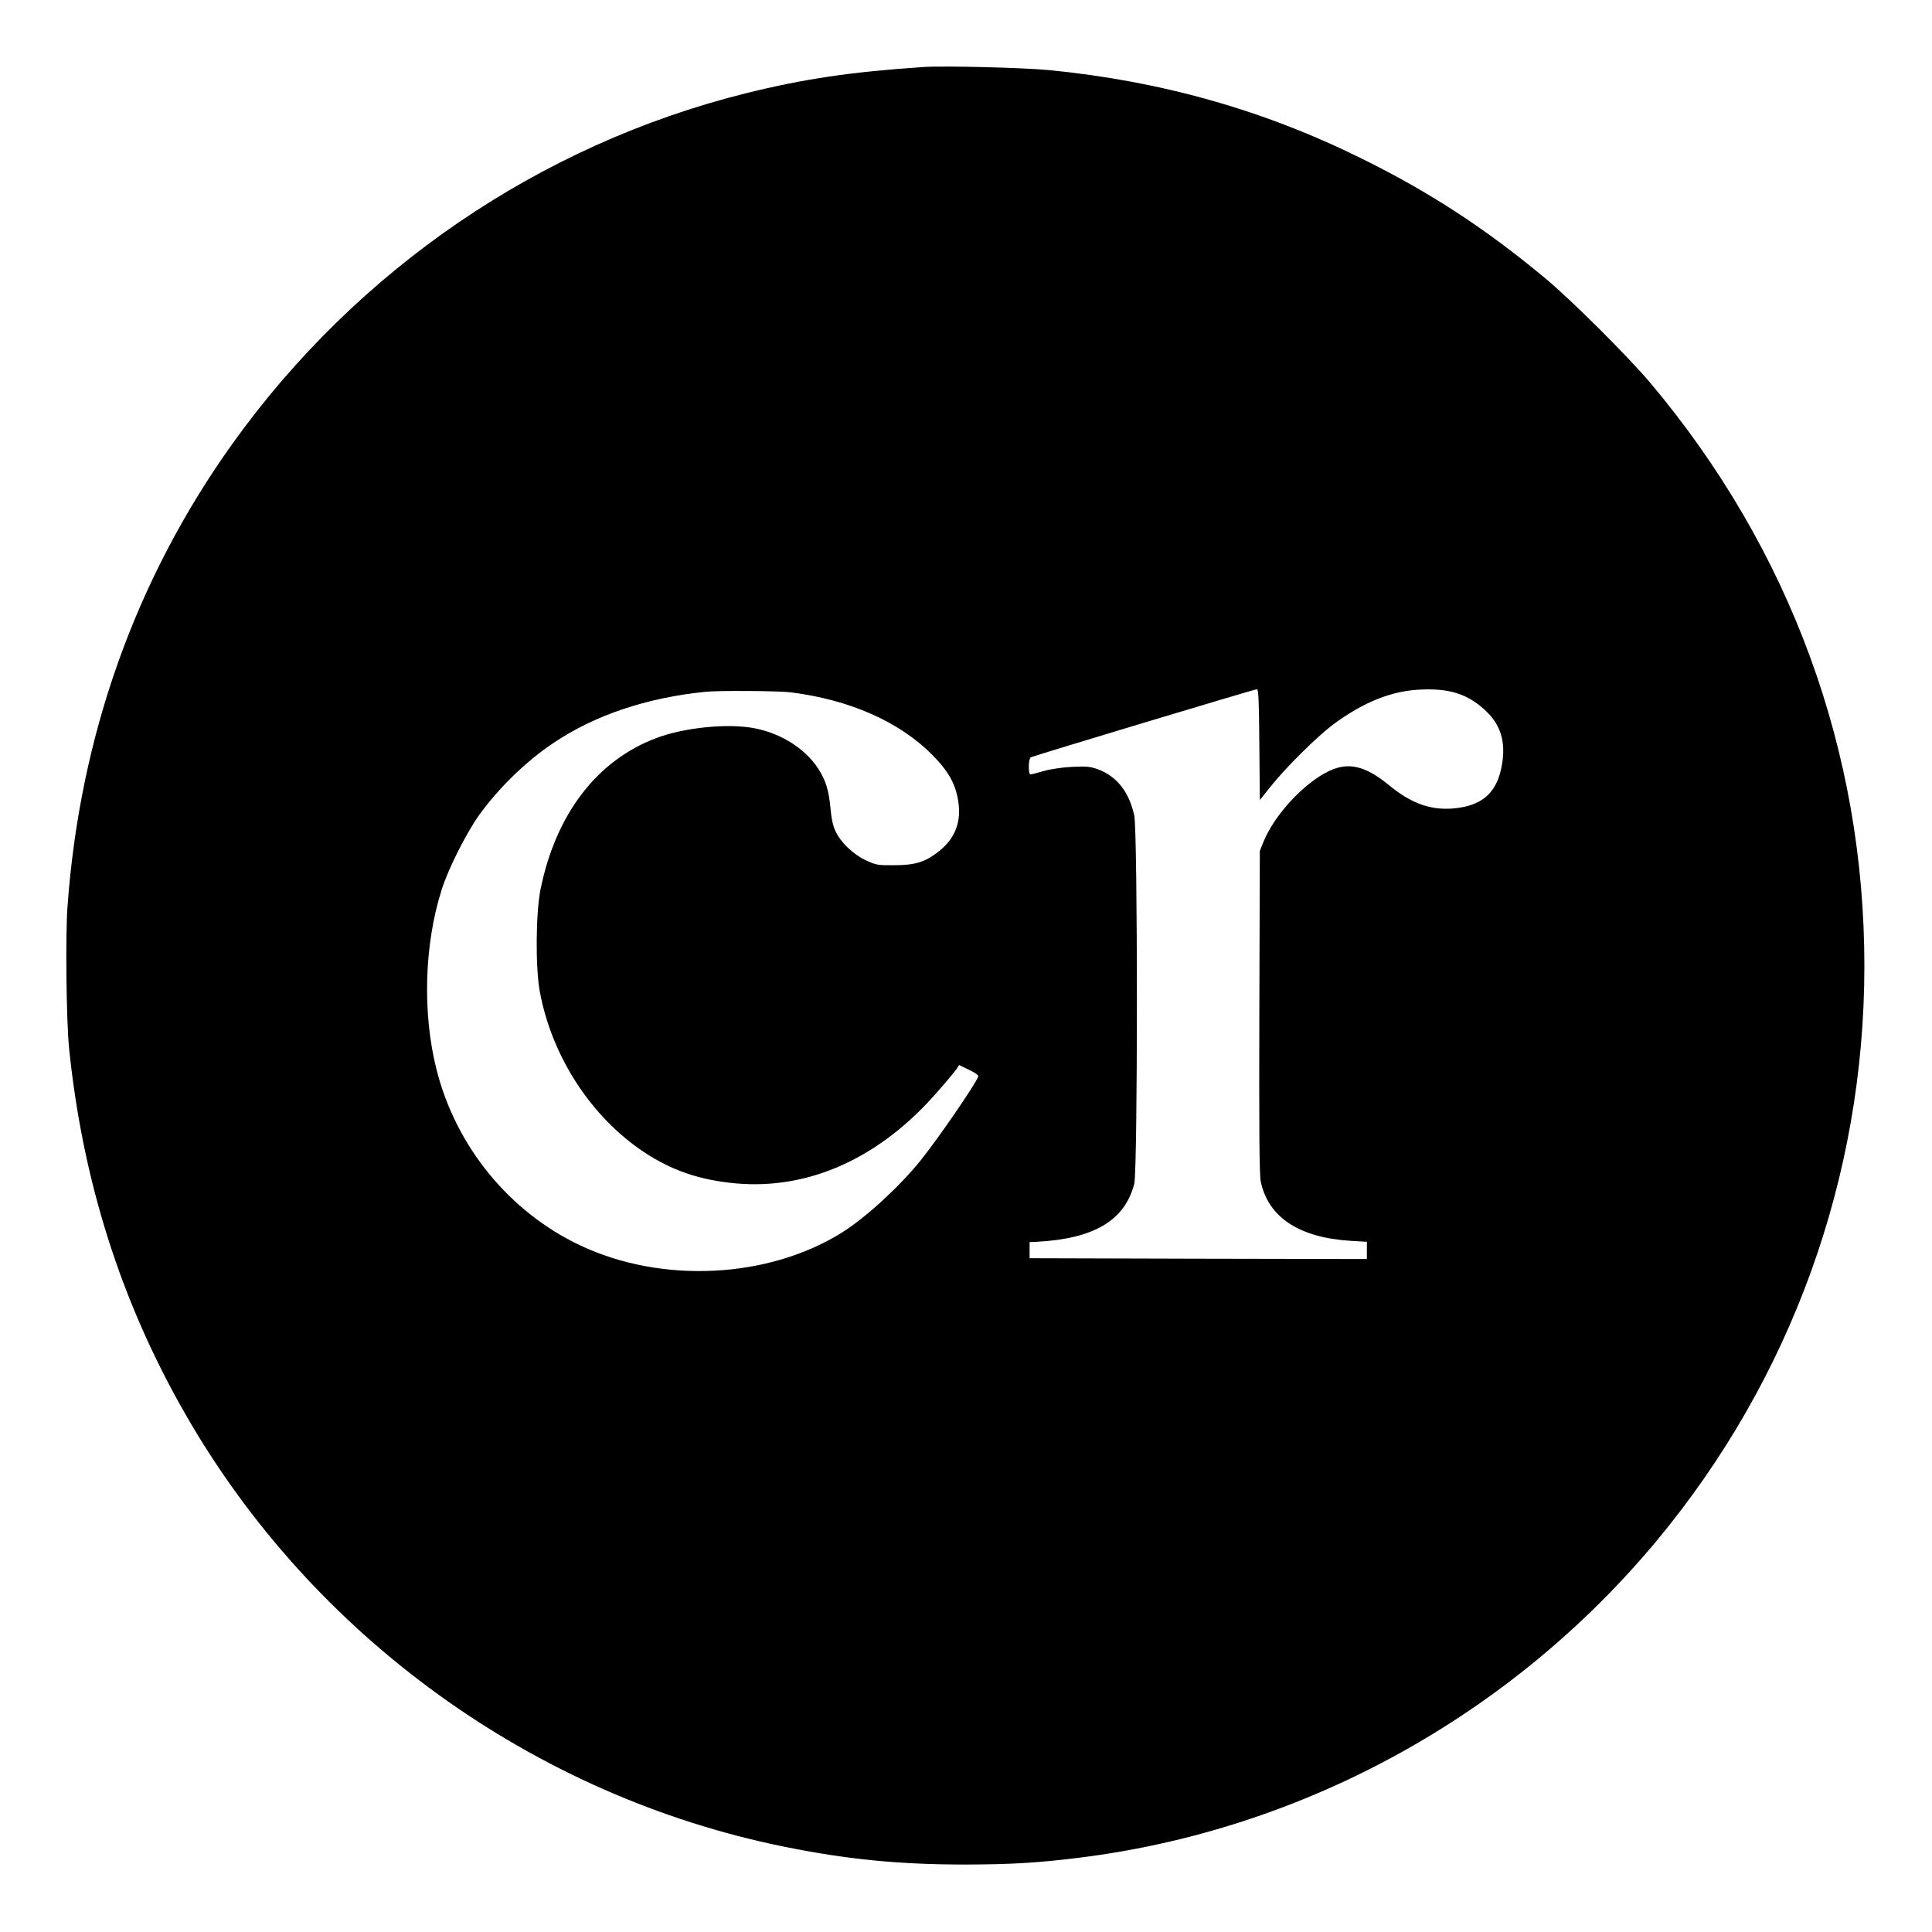 <svg version="1" xmlns="http://www.w3.org/2000/svg" width="1600" height="1600" viewBox="0 0 1200 1200"><path d="M574 41.6c-45.3 3-74.8 7.4-111 16.4-127.8 31.9-241.2 109.4-318.7 217.7-60.1 84.1-94.8 181.5-102.4 287.8-1.3 18-.7 70.6 1 87.5 8.4 82.4 32.2 157.5 72.1 227.1 79.1 138.2 216.3 237.3 372 268.9 39 7.9 71.3 11.1 112.9 11.1 28.1-.1 44.3-1 70.1-4.2 139.3-17.2 268.3-88 358.9-196.8 83.6-100.5 129-226 129.1-356.7.1-133.6-46-259.2-132.8-362.4-13.9-16.5-49.4-51.9-65.7-65.4-37.1-30.8-71.2-53.1-113.5-74-61.1-30.3-125.3-48.4-195-55.1-15.5-1.5-64.9-2.7-77-1.9zm208.2 420.9l.3 34.4 6.5-8.1c9.3-11.8 29-31.3 39.2-38.9 18.6-13.8 36.3-20.9 54.3-21.6 17.8-.8 28.9 2.7 39.8 12.7 9.6 8.7 13 19.4 10.7 33.3-2.7 17.1-11.3 25.5-28 27.6-15.1 1.9-27.8-2.3-42-14-14.8-12.2-25.4-14.8-37.5-9-15.6 7.4-33.9 27.2-40.7 43.9l-2.3 5.7-.3 100c-.2 74.2 0 101.4.9 105.5 4.7 22.1 23.8 34.7 55.7 36.7l10.2.6V782l-104.7-.2-104.8-.3v-10l4.5-.2c35.5-1.9 54.6-13.2 60.5-36 2.2-8.5 2.2-218.3 0-228.8-3.1-14.3-10.6-24.1-22.1-28.5-5.2-1.9-7.1-2.1-16.4-1.7-6 .3-13.6 1.4-17.7 2.6-4 1.2-7.7 2.1-8.3 2.1-1.4 0-1.3-9.7.2-10.6 1.3-.8 138.6-42.2 140.5-42.3 1-.1 1.3 7.7 1.5 34.4zM491 430c36.7 4.6 67.6 18.2 88.1 38.9 10 10.1 14.5 18.1 16.1 28.9 2 12.7-2 23.1-12.1 31-8.3 6.6-14.7 8.6-27.6 8.6-10.3.1-11.4-.1-17.8-3.1-7.8-3.7-15.4-10.9-18.7-17.9-1.5-3-2.6-7.8-3.1-13.7-1.1-11.9-3-18-7.7-25.3-8-12.3-22.7-21.7-39.2-25-16.5-3.3-43.8-.6-61.3 6-37 13.9-62.5 47.3-72 94.1-2.9 14.7-3.2 48.6-.4 63.5 7.5 40.3 31.8 77.7 64.7 99.6 17.2 11.4 34.5 17.3 56.7 19.4 46.2 4.2 90.4-16 126.3-57.7 5.3-6 10.3-12.1 11.2-13.4l1.5-2.4 6.2 3c3.9 1.8 6 3.4 5.7 4.2-2.1 5.3-25 38.7-36 52.3-12.9 16-33.9 35.3-48.4 44.4-45.9 28.8-112.2 32.1-162.9 8.1-44-20.8-77.2-61.5-89.2-109.3-8.8-34.8-7.6-77.4 3.1-111.2 4-13 15.4-35.6 23.5-46.9 12.3-17 29.1-33.3 46.3-44.8 25.7-17.2 57.6-27.9 94-31.6 8.3-.9 45.3-.6 53 .3z"/></svg>